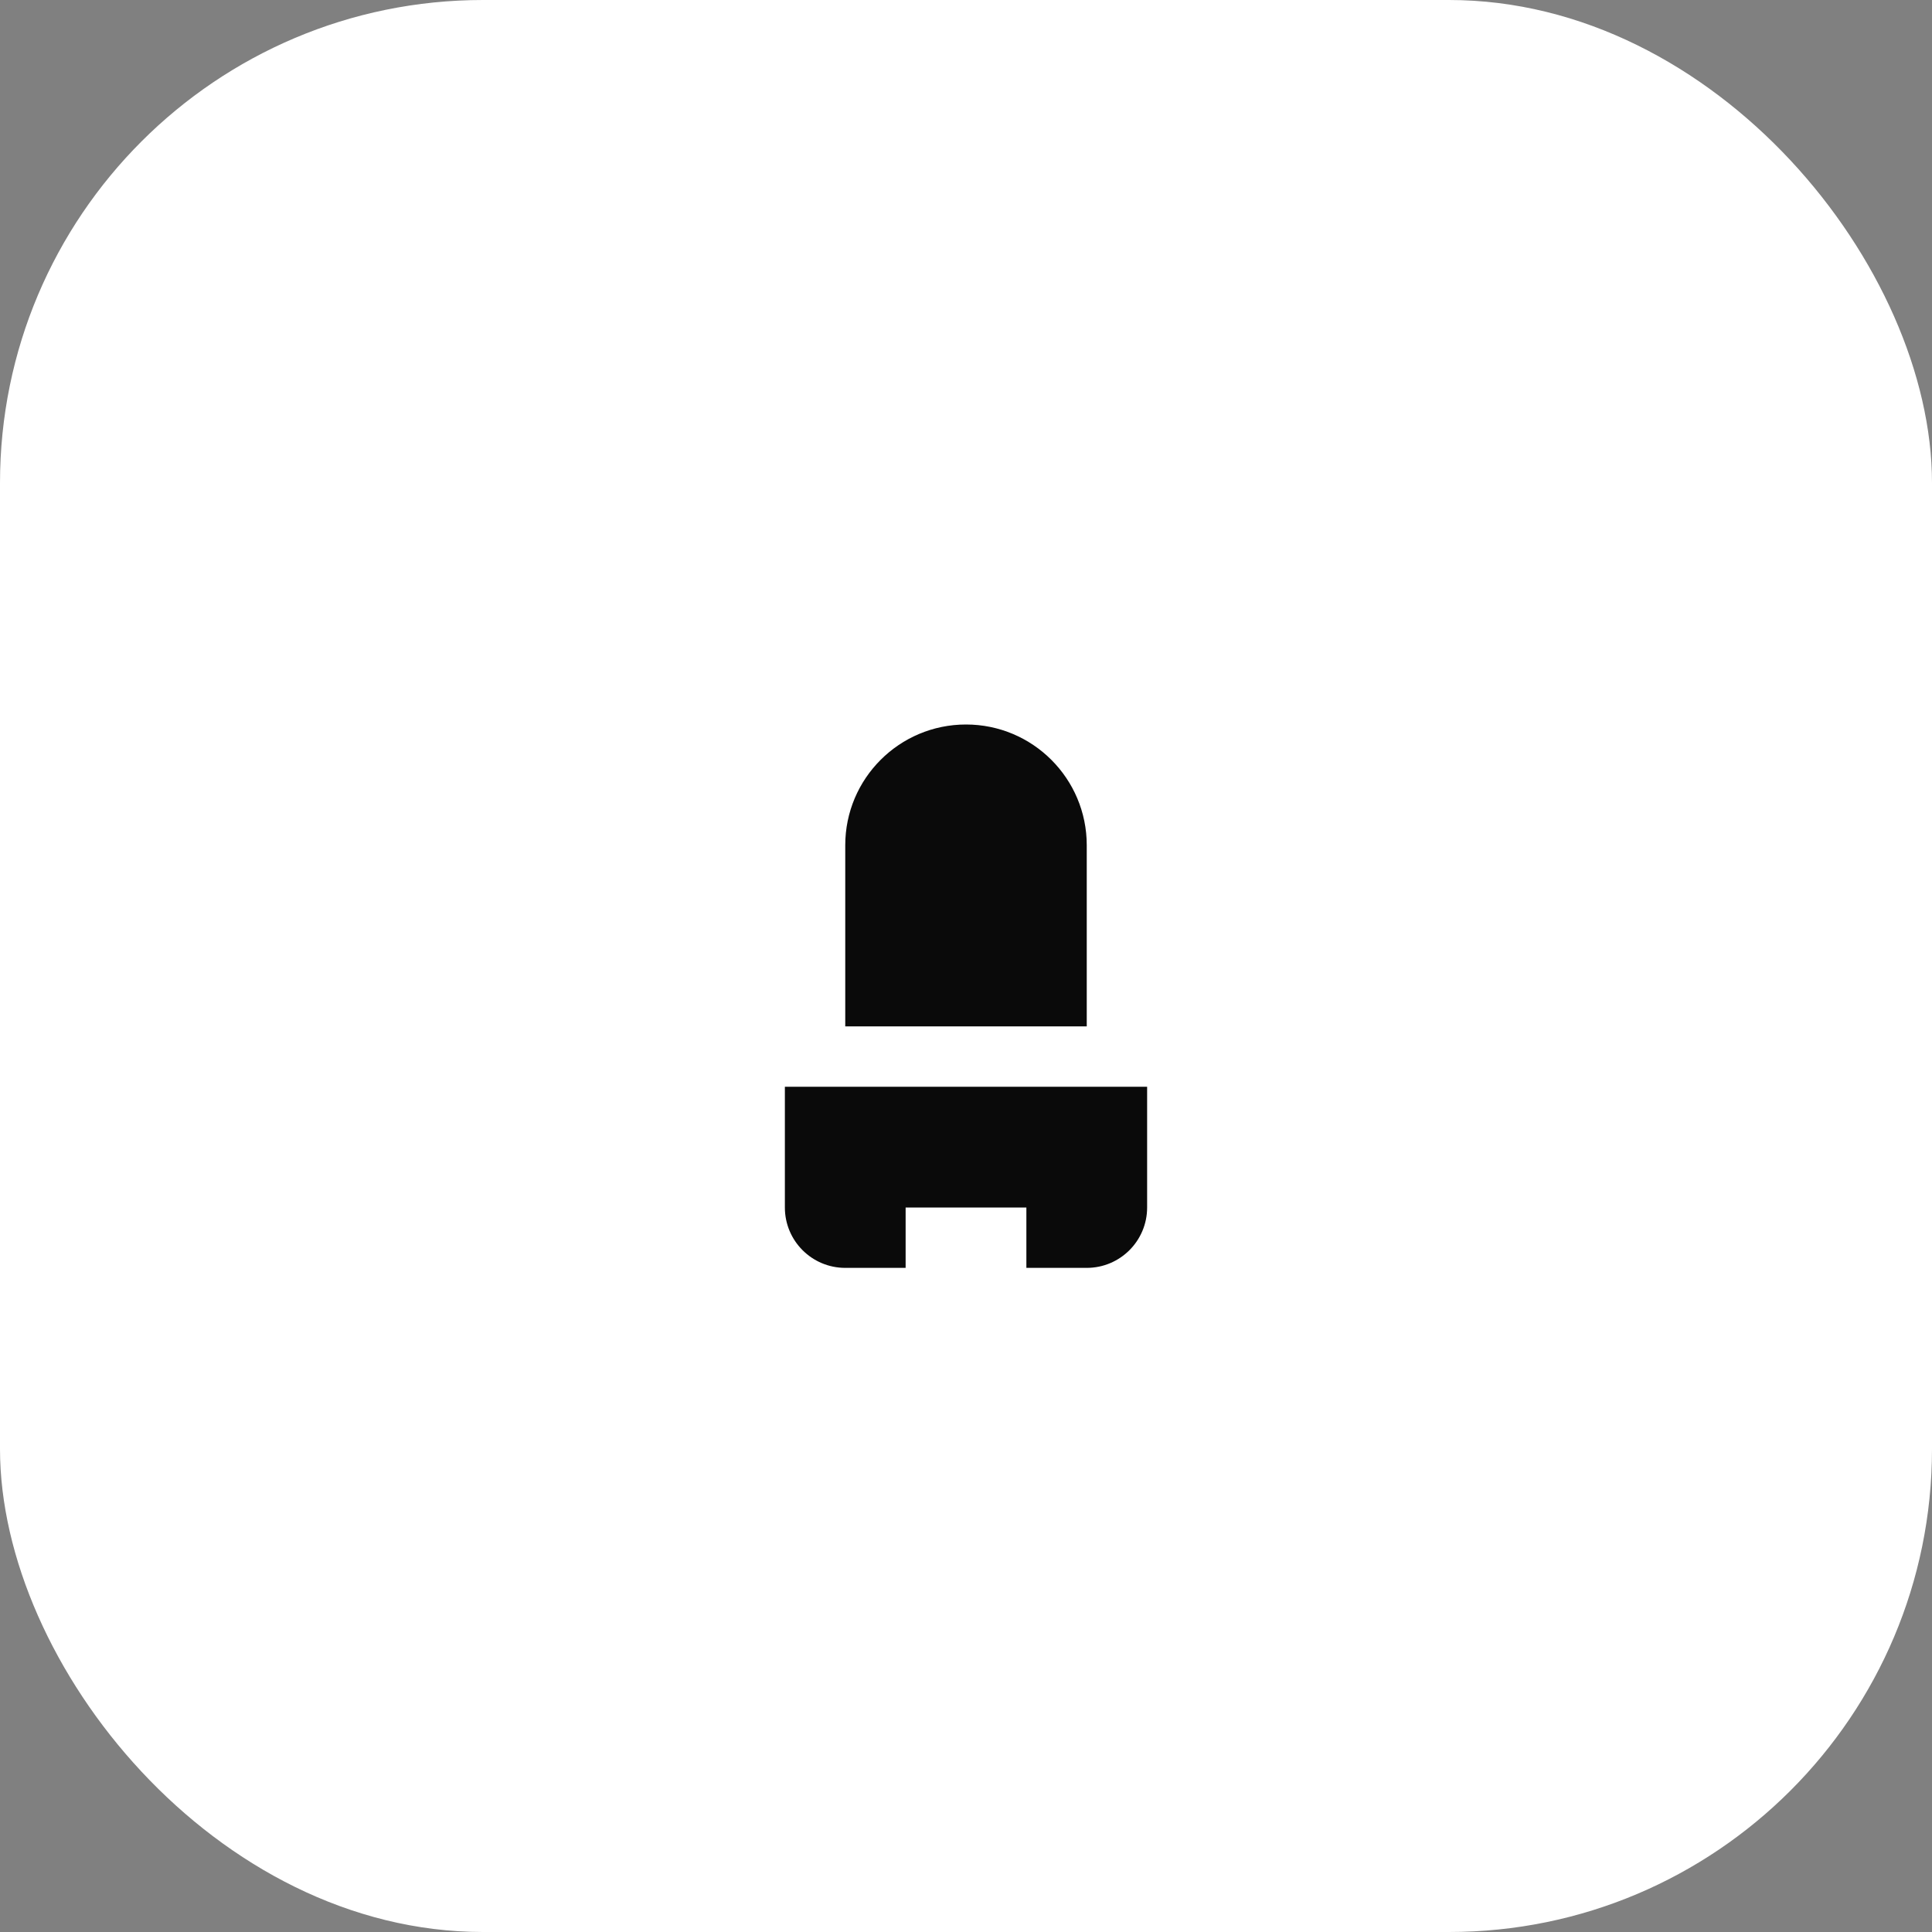 <svg width="128" height="128" viewBox="0 0 128 128" fill="none" xmlns="http://www.w3.org/2000/svg">
<rect x="0" y="0" width="128" height="128" fill="#808080" stroke="none"/>
<rect width="128" height="128" rx="32" fill="#FFFFFF"/>
<path d="M64 48C59.582 48 56 51.582 56 56V68H72V56C72 51.582 68.418 48 64 48Z" fill="#0A0A0A"/>
<path d="M52 72H76V80C76 82.209 74.209 84 72 84H56C53.791 84 52 82.209 52 80V72Z" fill="#0A0A0A"/>
<path d="M64 92C66.209 92 68 90.209 68 88V80H60V88C60 90.209 61.791 92 64 92Z" fill="#FFFFFF"/>
</svg>
